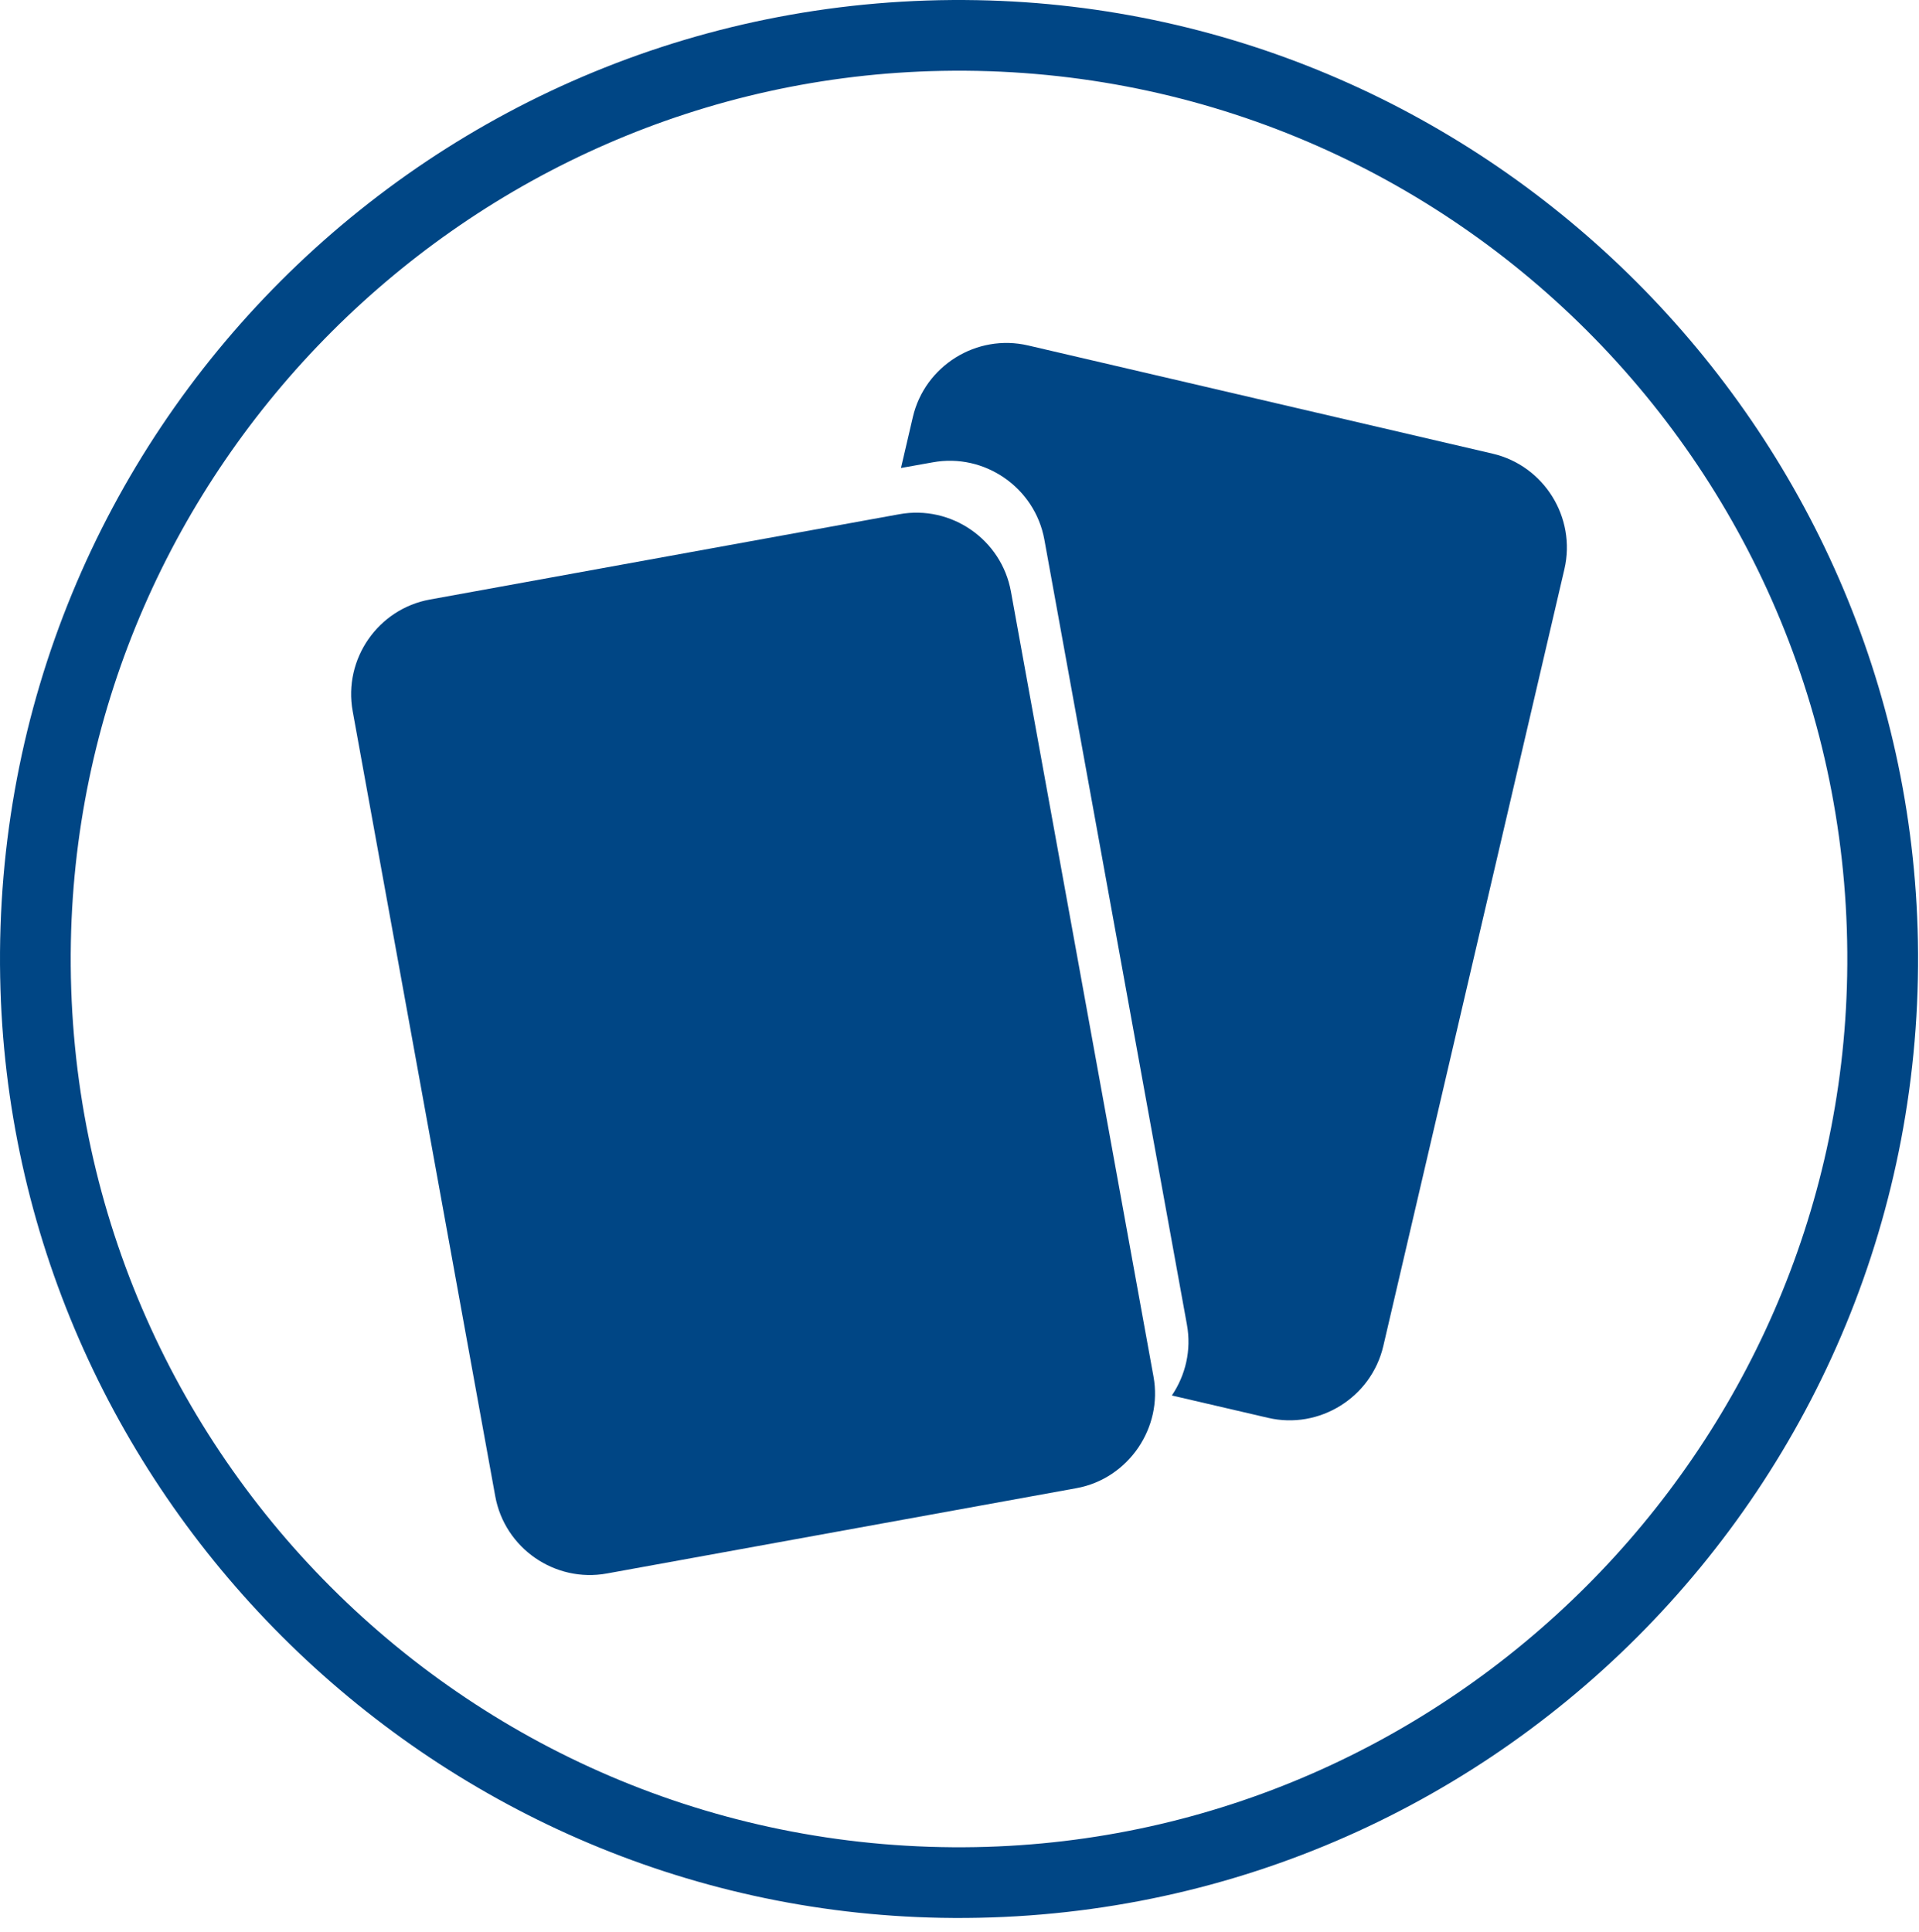 <?xml version="1.0" encoding="UTF-8"?>
<svg width="147px" height="148px" viewBox="0 0 147 148" version="1.1" xmlns="http://www.w3.org/2000/svg" xmlns:xlink="http://www.w3.org/1999/xlink">
    <!-- Generator: Sketch 46.2 (44496) - http://www.bohemiancoding.com/sketch -->
    <title>Icon/2</title>
    <desc>Created with Sketch.</desc>
    <defs></defs>
    <g id="Symbols" stroke="none" stroke-width="1" fill="none" fill-rule="evenodd">
        <g id="Icon/2" fill="#004685">
            <g id="Page-1">
                <path d="M114.342,34.754 L78.759,26.464 C74.816,25.541 70.843,28.018 69.925,31.951 L69.017,35.85 L71.448,35.417 C75.427,34.688 79.279,37.358 80.001,41.34 L90.922,101.478 C91.278,103.437 90.81,105.358 89.767,106.9 L97.128,108.611 C101.062,109.533 105.042,107.057 105.964,103.116 L119.839,43.593 C120.752,39.647 118.282,35.676 114.342,34.754" id="Fill-4"></path>
                <path d="M88.361,105.454 L77.44,45.316 C76.721,41.333 72.87,38.663 68.885,39.393 L66.454,39.833 L32.938,45.925 C28.959,46.641 26.293,50.491 27.015,54.474 L37.936,114.612 C38.656,118.595 42.507,121.265 46.492,120.535 L82.438,114.004 C84.463,113.642 86.135,112.461 87.207,110.877 C88.244,109.334 88.72,107.418 88.361,105.454" id="Fill-6"></path>
                <path d="M74.753,141.497 C36.149,142.213 4.713,110.774 5.429,72.171 C6.102,35.791 35.791,6.098 72.168,5.429 C110.772,4.712 142.214,36.145 141.497,74.749 C140.819,111.136 111.136,140.821 74.753,141.497 M74.858,0.013 C33.181,-0.759 -0.764,33.182 0.013,74.858 C0.739,114.136 32.793,146.184 72.068,146.913 C113.748,147.684 147.689,113.745 146.917,72.069 C146.189,32.789 114.137,0.74 74.858,0.013" id="Fill-1"></path>
            </g>
        </g>
    </g>
</svg>